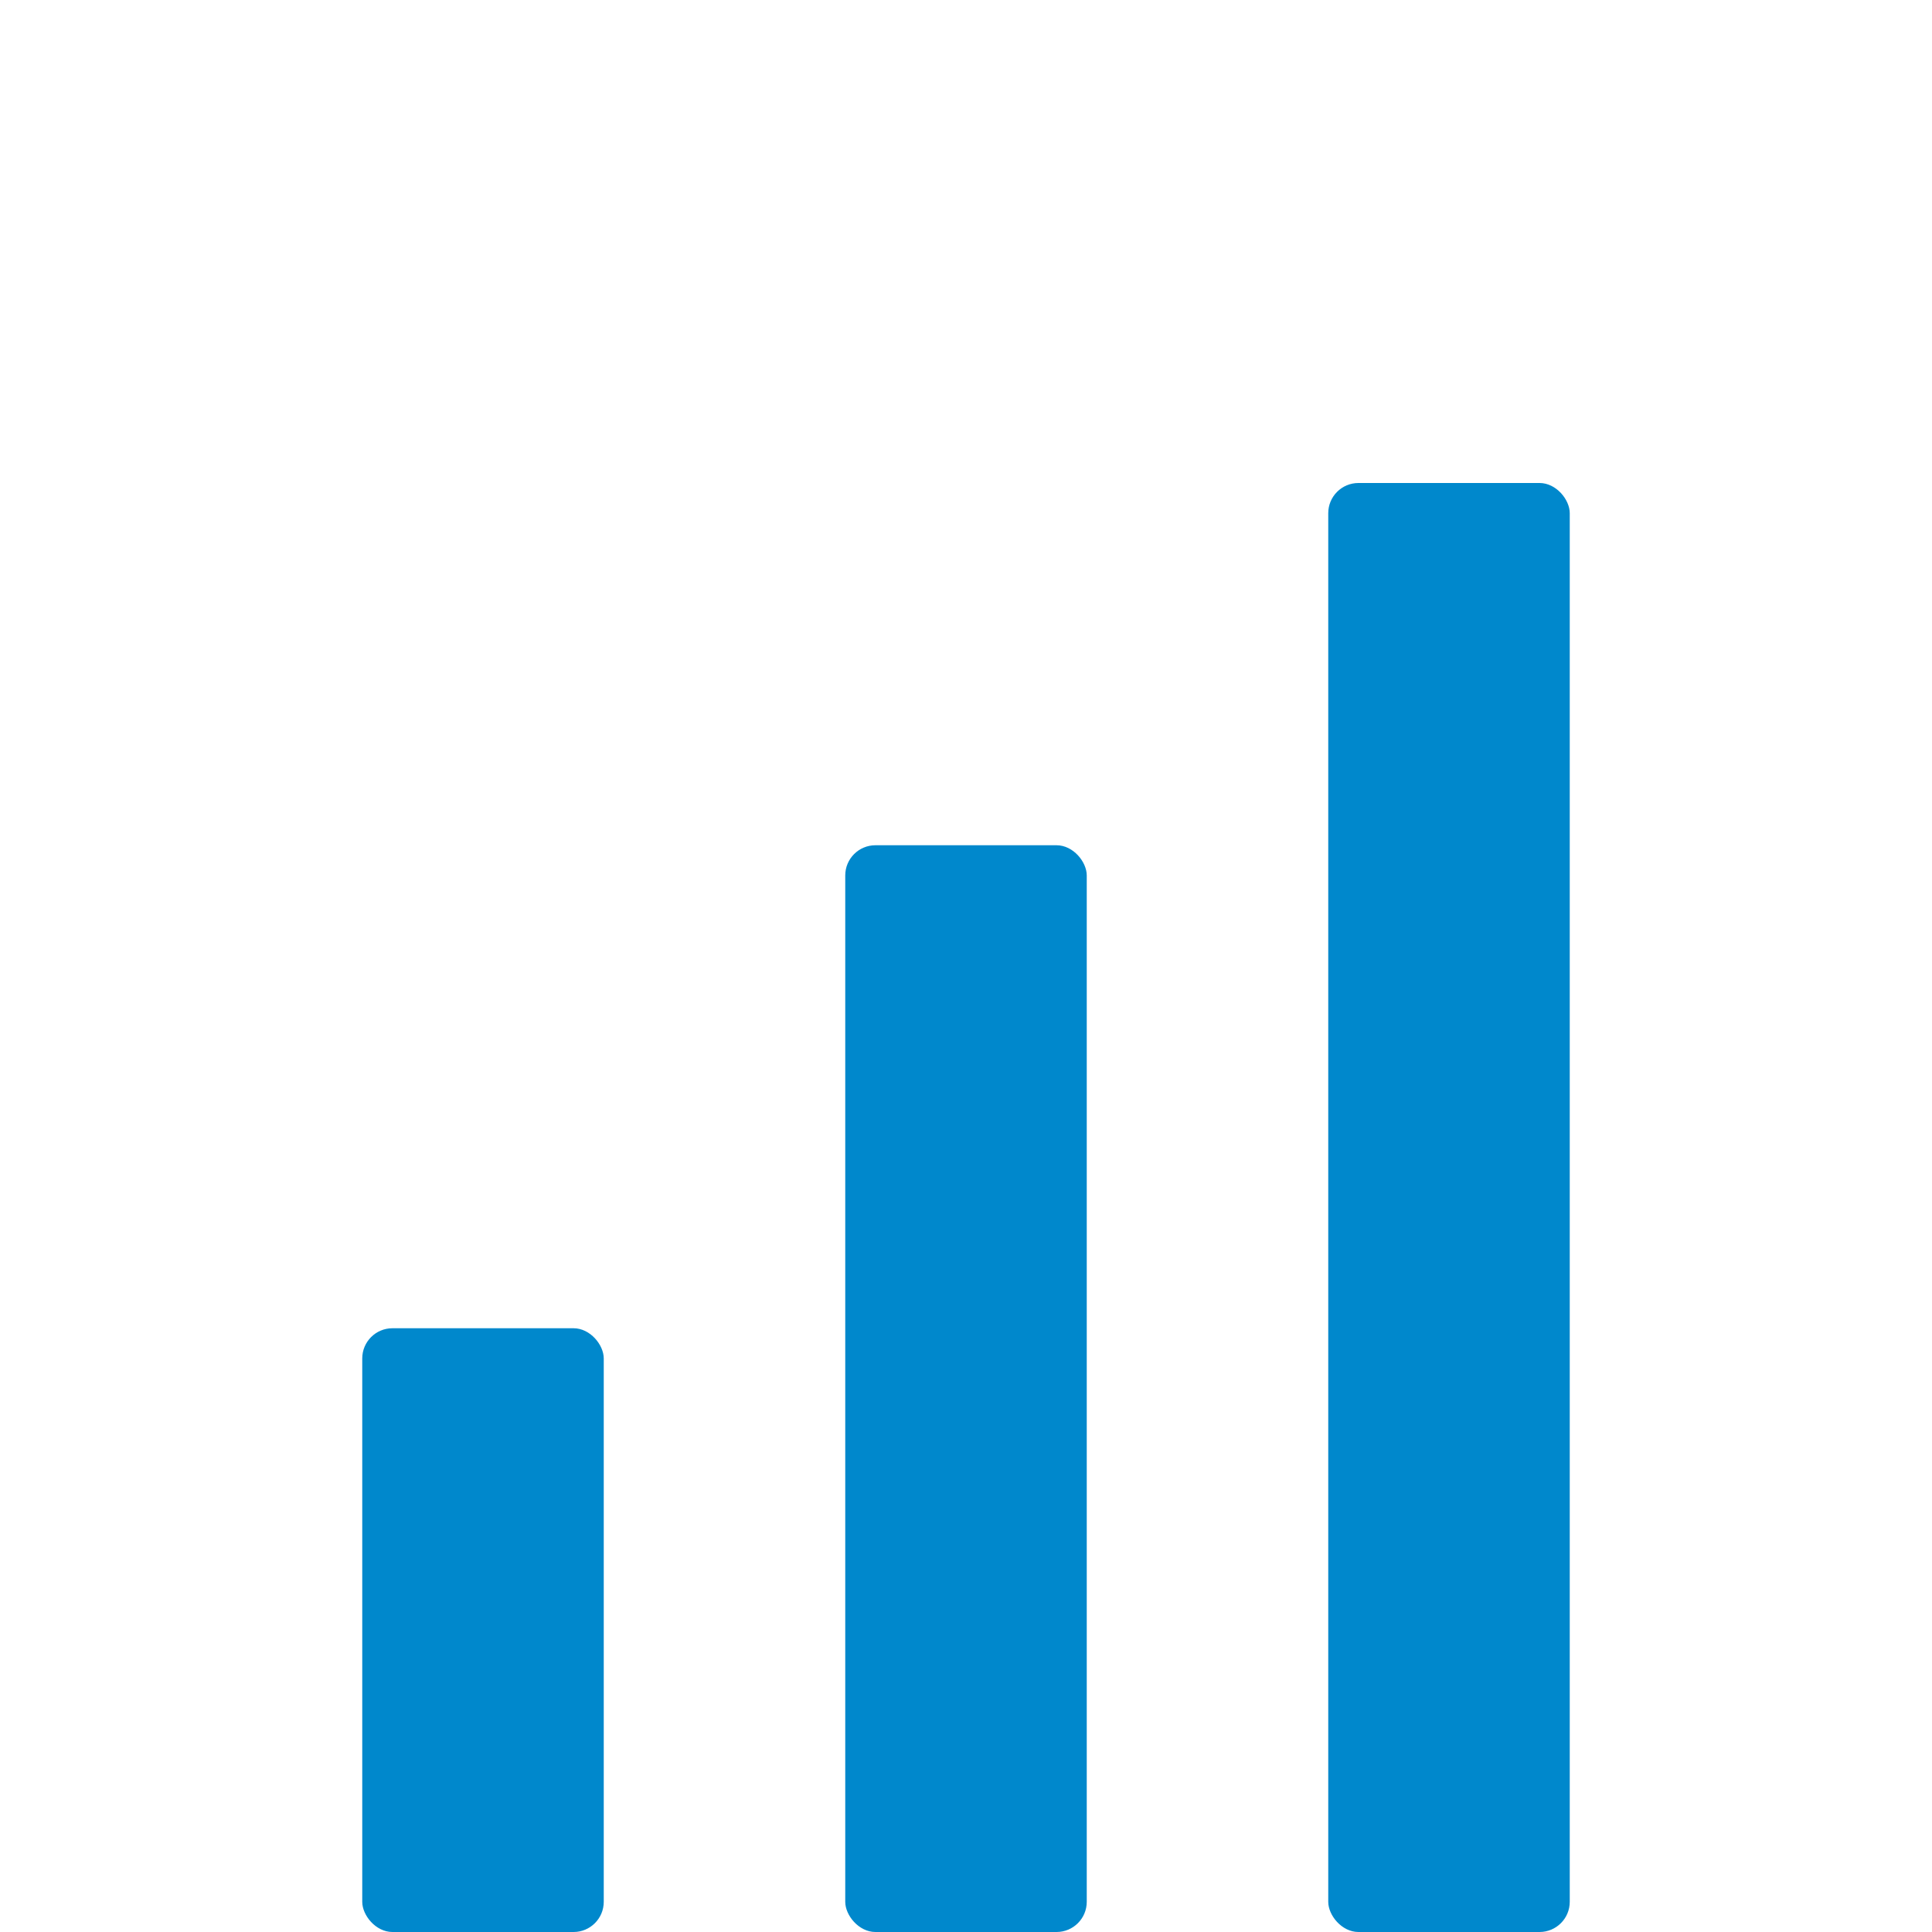 <svg xmlns="http://www.w3.org/2000/svg" version="1.1" xmlns:xlink="http://www.w3.org/1999/xlink" xmlns:svgjs="http://svgjs.dev/svgjs" width="64" height="64"><svg xmlns="http://www.w3.org/2000/svg" viewBox="0 0 64 64">
  <!-- Three vertical bars with varying heights -->
  <rect x="12" y="44" width="8" height="20" rx="1" fill="#0088cc"></rect>
  <rect x="28" y="28" width="8" height="36" rx="1" fill="#0088cc"></rect>
  <rect x="44" y="16" width="8" height="48" rx="1" fill="#0088cc"></rect>
</svg><style>@media (prefers-color-scheme: light) { :root { filter: none; } }
@media (prefers-color-scheme: dark) { :root { filter: none; } }
</style></svg>